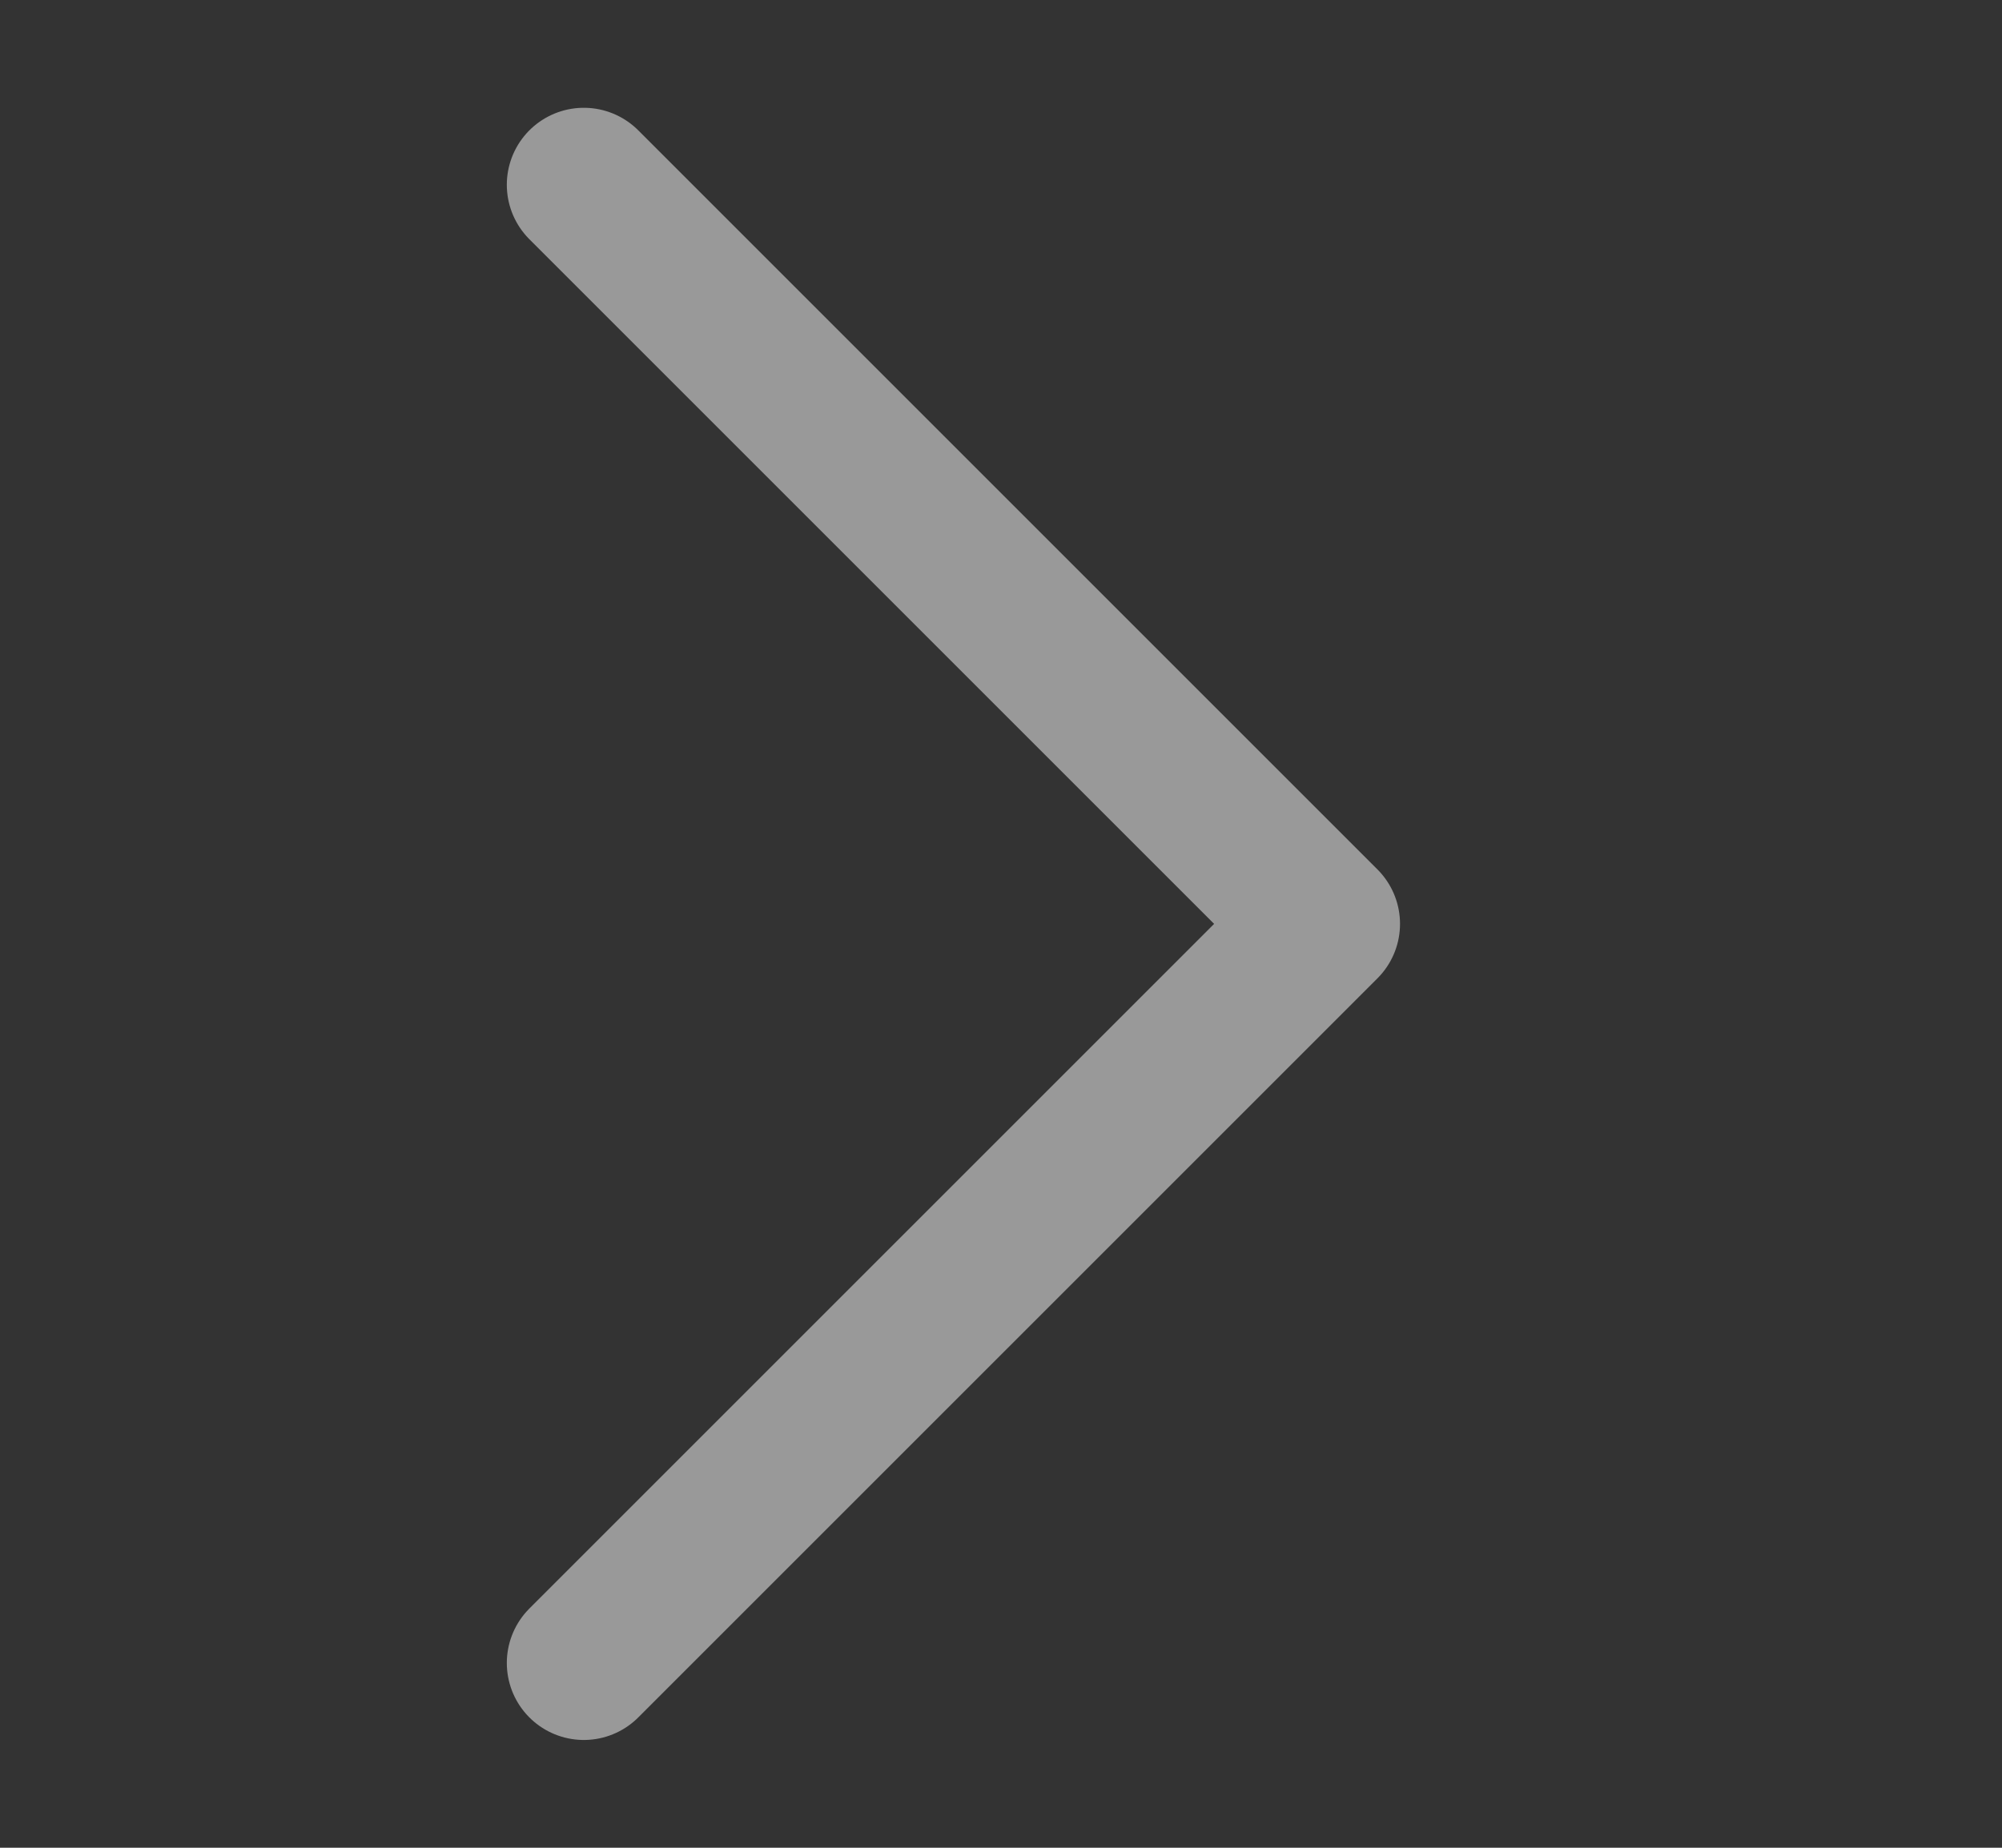 <?xml version="1.0" encoding="UTF-8"?>
<svg width="13px" height="12px" viewBox="0 0 13 12" version="1.1" xmlns="http://www.w3.org/2000/svg" xmlns:xlink="http://www.w3.org/1999/xlink">
    <rect x="0" y="0" width="13" height="12" fill="#333333" stroke="none"/>
    <title>ic_arrow_more_white</title>
    <g id="V13.04" stroke="none" stroke-width="1" fill="none" fill-rule="evenodd">
        <g id="05-90日" transform="translate(-315, -511)">
            <g id="内容-当天天气" transform="translate(16, 479)">
                <g id="03-Btn-Icon/06-main/ic_arrow_more_dark" transform="translate(299.191, 32)">
                    <rect id="矩形" fill="#FFFFFF" fill-rule="nonzero" opacity="0" x="0" y="0" width="12" height="12"></rect>
                    <g id="编组" transform="translate(3, 0.6)" stroke="#FFFFFF" stroke-linecap="round" stroke-opacity="0.5">
                        <path d="M0.6,0.6 L5.4,5.4 M0.6,10.2 L5.4,5.4" id="形状结合"></path>
                    </g>
                </g>
            </g>
        </g>
    </g>
</svg>